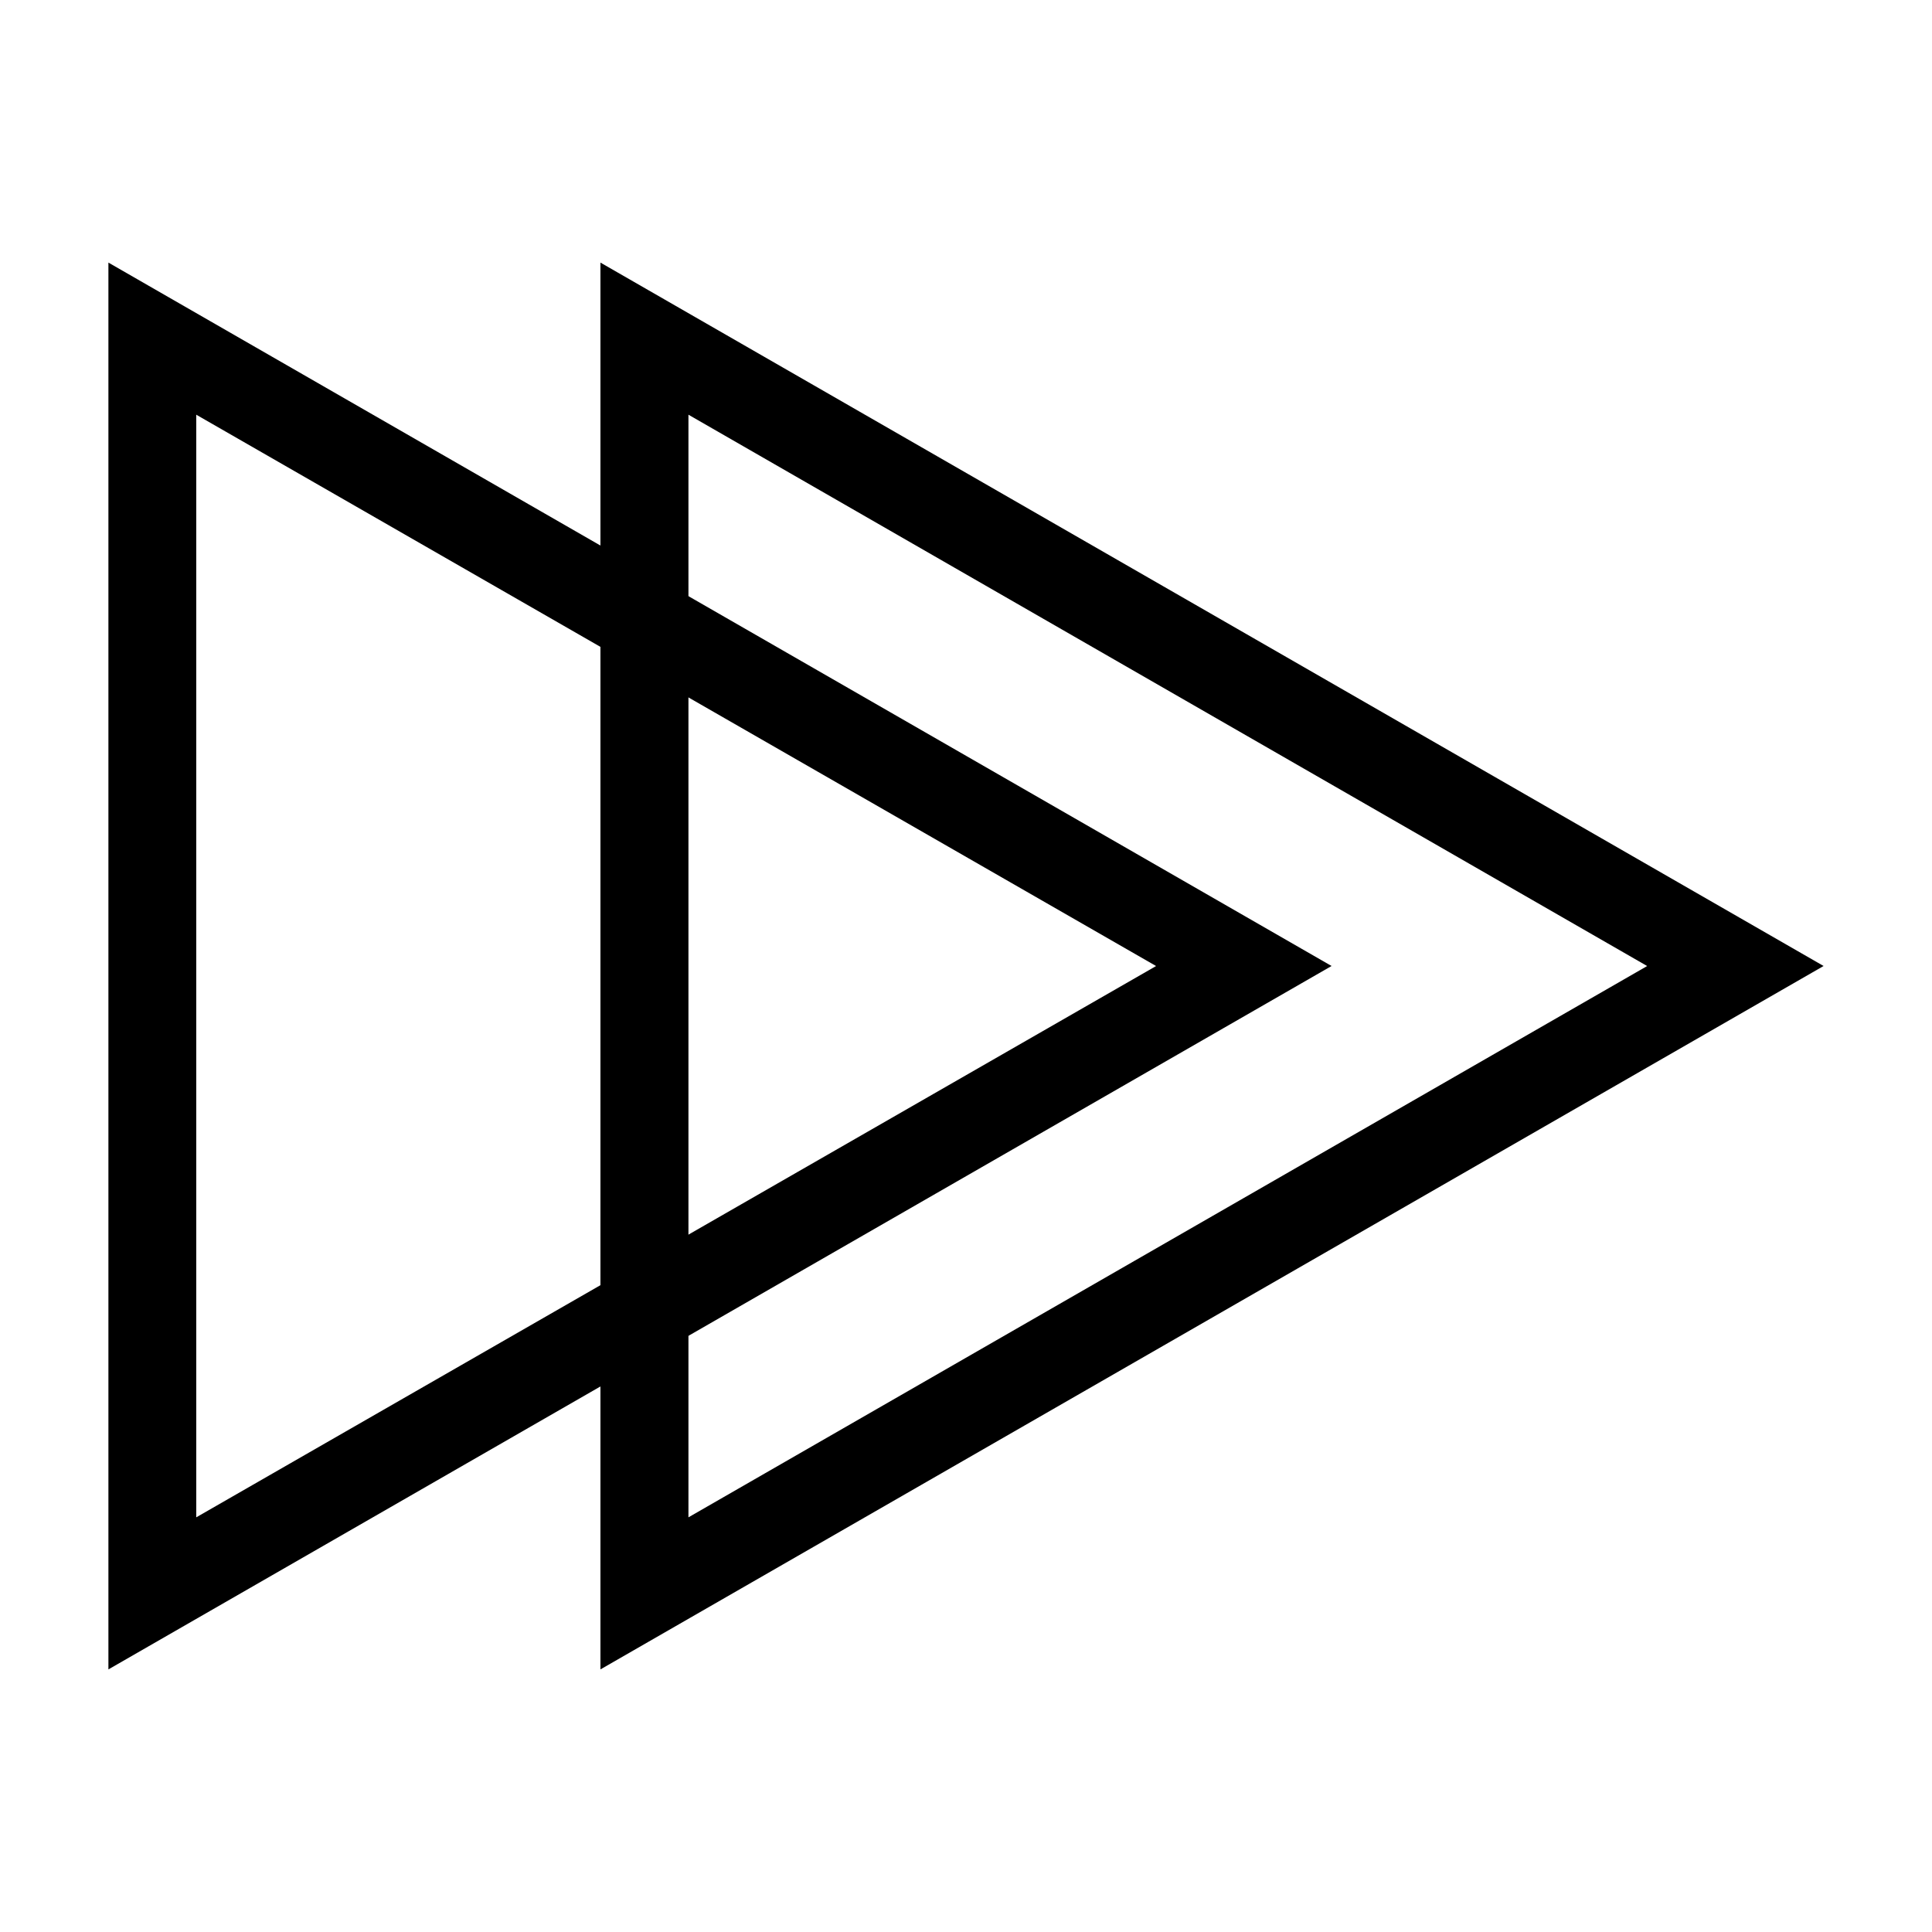 <?xml version="1.0" encoding="UTF-8"?>
<!-- Uploaded to: SVG Repo, www.svgrepo.com, Generator: SVG Repo Mixer Tools -->
<svg fill="#000000" width="800px" height="800px" version="1.1" viewBox="144 144 512 512" xmlns="http://www.w3.org/2000/svg">
 <g>
  <path d="m303.12 586.41v-372.82l324.15 186.41zm23.324-332.51v292.21l254.07-146.1z"/>
  <path d="m172.73 586.41v-372.82l324.15 186.41zm23.277-332.51v292.21l254.37-146.1z"/>
 </g>
</svg>